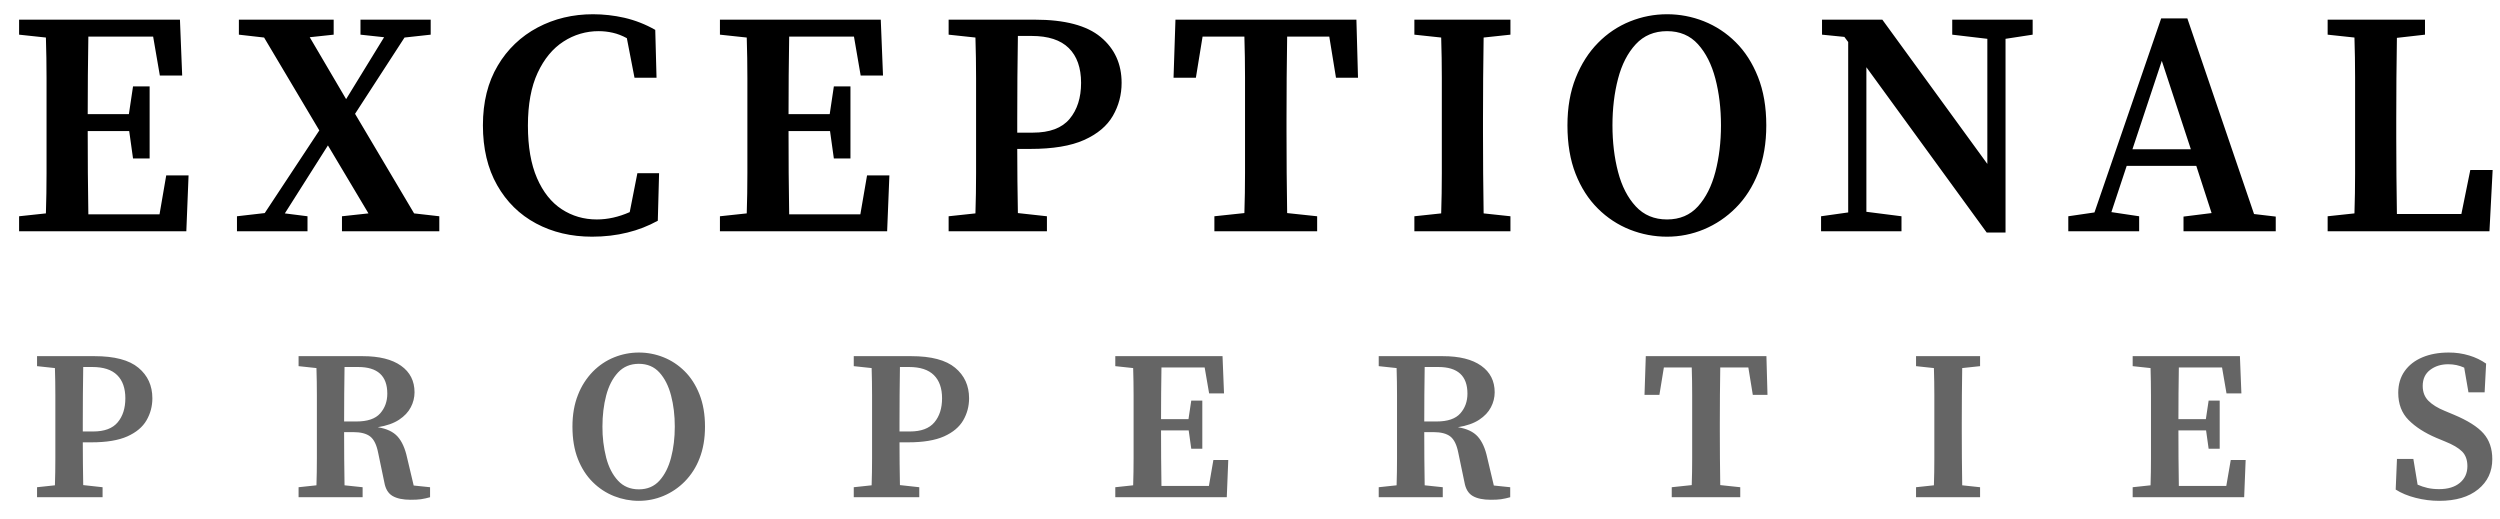 <svg xmlns="http://www.w3.org/2000/svg" width="188" height="39" viewBox="0 0 188 39" fill="none"><g clip-path="url(#clip0_239_20002)"><path d="M14.012 17.391L14.18 13.191H12.5L11.996 16.119H6.644C6.61 14.031 6.594 11.943 6.596 9.855H9.716L10.004 11.919H11.252V6.495H10.004L9.692 8.583H6.596C6.596 6.639 6.612 4.695 6.644 2.751H11.516L12.02 5.679H13.7L13.532 1.479H1.436V2.607L3.452 2.823C3.484 3.847 3.5 4.867 3.5 5.883V13.023C3.5 14.047 3.484 15.055 3.452 16.047L1.436 16.263V17.391H14.012ZM23.124 17.391V16.263L21.42 16.047L24.66 10.935L27.708 16.047L25.716 16.263V17.391H33.036V16.263L31.14 16.047L26.7 8.559L30.42 2.823L32.388 2.607V1.479H27.108V2.607L28.884 2.799L26.028 7.455L23.292 2.799L25.092 2.607V1.479H17.964V2.607L19.86 2.823L24.012 9.807L19.908 16.023L17.82 16.263V17.391H23.124ZM44.524 17.799C45.467 17.799 46.355 17.695 47.187 17.487C47.983 17.293 48.75 16.994 49.467 16.599L49.563 13.023H47.931L47.355 15.951C46.523 16.319 45.699 16.503 44.883 16.503C43.907 16.503 43.027 16.247 42.243 15.735C41.459 15.223 40.839 14.443 40.383 13.395C39.927 12.347 39.699 11.031 39.699 9.447C39.699 7.847 39.943 6.523 40.431 5.475C40.919 4.427 41.567 3.643 42.375 3.123C43.163 2.609 44.086 2.337 45.027 2.343C45.379 2.343 45.731 2.383 46.083 2.463C46.435 2.543 46.787 2.679 47.139 2.871L47.715 5.847H49.371L49.275 2.247C48.548 1.831 47.763 1.523 46.947 1.335C46.175 1.16 45.386 1.072 44.595 1.071C43.075 1.071 41.687 1.403 40.431 2.067C39.183 2.724 38.143 3.717 37.431 4.935C36.687 6.183 36.315 7.679 36.315 9.423C36.315 11.167 36.671 12.667 37.383 13.923C38.095 15.179 39.071 16.139 40.311 16.803C41.551 17.467 42.956 17.799 44.524 17.799ZM66.713 17.391L66.882 13.191H65.202L64.698 16.119H59.346C59.312 14.031 59.296 11.943 59.298 9.855H62.418L62.706 11.919H63.954V6.495H62.706L62.394 8.583H59.298C59.298 6.639 59.314 4.695 59.346 2.751H64.218L64.722 5.679H66.402L66.234 1.479H54.139V2.607L56.155 2.823C56.187 3.847 56.203 4.867 56.203 5.883V13.023C56.203 14.047 56.187 15.055 56.155 16.047L54.139 16.263V17.391H66.715H66.713ZM78.729 17.391V16.263L76.545 16.023C76.515 14.415 76.499 12.807 76.497 11.199H77.481C79.177 11.199 80.525 10.975 81.525 10.527C82.525 10.079 83.245 9.475 83.685 8.715C84.125 7.955 84.345 7.127 84.345 6.231C84.345 4.807 83.821 3.659 82.773 2.787C81.725 1.915 80.073 1.479 77.817 1.479H71.337V2.607L73.353 2.823C73.385 3.847 73.401 4.867 73.401 5.883V13.023C73.401 14.047 73.385 15.055 73.353 16.047L71.337 16.263V17.391H78.729ZM77.673 9.975H76.497V8.919C76.497 6.847 76.513 4.775 76.545 2.703H77.577C78.825 2.703 79.757 3.007 80.373 3.615C80.989 4.223 81.297 5.095 81.297 6.231C81.297 7.351 81.009 8.255 80.433 8.943C79.857 9.631 78.937 9.975 77.673 9.975ZM99.05 17.391V16.263L96.794 16.023C96.762 13.999 96.746 11.975 96.746 9.951V8.919C96.746 6.863 96.762 4.807 96.794 2.751H99.962L100.466 5.847H102.122L102.002 1.479H88.394L88.25 5.847H89.93L90.434 2.751H93.578C93.61 3.775 93.626 4.803 93.626 5.835V13.011C93.626 14.027 93.61 15.031 93.578 16.023L91.322 16.263V17.391H99.05ZM113.585 17.391V16.263L111.569 16.047C111.537 14.015 111.521 11.983 111.521 9.951V8.919C111.521 6.887 111.537 4.855 111.569 2.823L113.585 2.607V1.479H106.361V2.607L108.377 2.823C108.409 3.847 108.425 4.867 108.425 5.883V13.023C108.425 14.047 108.409 15.055 108.377 16.047L106.361 16.263V17.391H113.585ZM125.361 17.799C126.321 17.799 127.245 17.615 128.133 17.247C129.032 16.871 129.848 16.32 130.533 15.627C131.245 14.915 131.805 14.039 132.213 12.999C132.621 11.959 132.825 10.767 132.825 9.423C132.825 8.047 132.617 6.835 132.201 5.787C131.785 4.739 131.225 3.867 130.521 3.171C129.84 2.49 129.028 1.955 128.133 1.599C127.251 1.248 126.31 1.069 125.36 1.071C124.4 1.071 123.472 1.251 122.576 1.611C121.673 1.975 120.856 2.523 120.176 3.219C119.472 3.931 118.912 4.807 118.496 5.847C118.08 6.887 117.872 8.079 117.872 9.423C117.872 10.815 118.076 12.031 118.484 13.071C118.892 14.111 119.452 14.983 120.164 15.687C120.851 16.374 121.672 16.914 122.576 17.271C123.462 17.621 124.408 17.8 125.361 17.799ZM125.361 16.503C124.401 16.503 123.617 16.175 123.009 15.519C122.401 14.863 121.957 13.999 121.677 12.927C121.397 11.855 121.257 10.687 121.257 9.423C121.257 8.159 121.397 6.991 121.677 5.919C121.957 4.847 122.401 3.983 123.009 3.327C123.617 2.671 124.401 2.343 125.361 2.343C126.321 2.343 127.097 2.671 127.689 3.327C128.281 3.983 128.717 4.847 128.997 5.919C129.277 6.991 129.417 8.159 129.417 9.423C129.417 10.687 129.277 11.855 128.997 12.927C128.717 13.999 128.281 14.863 127.689 15.519C127.097 16.175 126.321 16.503 125.361 16.503ZM150.816 17.487V2.919L152.856 2.607V1.479H146.808V2.607L149.448 2.919V12.327L141.552 1.479H137.016V2.607L138.696 2.775L138.984 3.159V15.975L136.944 16.263V17.391H142.992V16.263L140.352 15.927V5.055L149.4 17.487H150.816ZM160.864 17.391V16.263L158.776 15.951L159.928 12.471H165.16L166.312 16.023L164.2 16.287V17.391H171.136V16.287L169.504 16.095L164.488 1.383H162.52L157.504 15.975L155.536 16.263V17.391H160.864ZM164.752 11.223H160.36L162.568 4.575L164.752 11.223ZM187.207 17.391L187.447 12.783H185.767L185.095 16.095H180.247C180.217 14.191 180.201 12.287 180.199 10.383V8.919C180.199 6.895 180.215 4.871 180.247 2.847L182.359 2.607V1.479H175.039V2.607L177.055 2.823C177.087 3.815 177.103 4.819 177.103 5.835V13.059C177.103 14.043 177.087 15.039 177.055 16.047L175.039 16.263V17.391H187.207Z" fill="black"></path><path d="M7.714 37.391V36.639L6.258 36.479C6.238 35.407 6.228 34.335 6.226 33.263H6.882C8.013 33.263 8.912 33.113 9.578 32.815C10.245 32.516 10.725 32.114 11.018 31.607C11.312 31.1 11.458 30.548 11.458 29.951C11.458 29.001 11.109 28.236 10.41 27.655C9.712 27.074 8.61 26.783 7.106 26.783H2.786V27.535L4.13 27.679C4.152 28.362 4.162 29.042 4.162 29.719V34.479C4.162 35.162 4.152 35.834 4.13 36.495L2.786 36.639V37.391H7.714ZM7.01 32.447H6.226V31.743C6.226 30.361 6.237 28.98 6.258 27.599H6.946C7.778 27.599 8.4 27.802 8.81 28.207C9.221 28.612 9.426 29.194 9.426 29.951C9.426 30.698 9.234 31.301 8.85 31.759C8.466 32.218 7.853 32.447 7.01 32.447ZM30.885 37.583C31.195 37.583 31.448 37.57 31.645 37.543C31.88 37.508 32.113 37.457 32.341 37.391V36.639L31.109 36.511L30.613 34.415C30.463 33.722 30.227 33.194 29.901 32.831C29.576 32.468 29.077 32.234 28.405 32.127C29.067 32.02 29.6 31.834 30.005 31.567C30.411 31.3 30.707 30.986 30.893 30.623C31.076 30.278 31.172 29.893 31.173 29.503C31.173 28.65 30.835 27.983 30.157 27.503C29.48 27.023 28.517 26.783 27.269 26.783H22.453V27.535L23.797 27.679C23.819 28.362 23.829 29.042 23.829 29.719V34.479C23.829 35.162 23.819 35.834 23.797 36.495L22.453 36.639V37.391H27.269V36.639L25.909 36.495C25.887 35.162 25.876 33.828 25.877 32.495H26.565C27.131 32.495 27.555 32.605 27.837 32.823C28.12 33.042 28.32 33.45 28.437 34.047L28.901 36.271C28.987 36.761 29.191 37.103 29.517 37.295C29.843 37.487 30.299 37.583 30.885 37.583ZM26.805 31.695H25.877C25.877 30.329 25.888 28.964 25.909 27.599H26.933C28.395 27.599 29.125 28.266 29.125 29.599C29.125 30.186 28.947 30.682 28.589 31.087C28.232 31.492 27.637 31.695 26.805 31.695ZM48.04 37.663C48.68 37.663 49.296 37.54 49.888 37.295C50.488 37.044 51.032 36.677 51.488 36.215C51.979 35.715 52.361 35.118 52.608 34.463C52.88 33.77 53.016 32.975 53.016 32.079C53.016 31.162 52.877 30.354 52.6 29.655C52.323 28.956 51.95 28.375 51.48 27.911C51.01 27.447 50.48 27.098 49.888 26.863C49.3 26.629 48.673 26.509 48.04 26.511C47.4 26.511 46.781 26.631 46.184 26.871C45.587 27.111 45.054 27.468 44.584 27.943C44.097 28.446 43.716 29.041 43.464 29.695C43.187 30.388 43.048 31.183 43.048 32.079C43.048 33.007 43.184 33.818 43.456 34.511C43.728 35.204 44.101 35.786 44.576 36.255C45.034 36.713 45.581 37.073 46.184 37.311C46.775 37.544 47.405 37.664 48.04 37.663ZM48.04 36.799C47.4 36.799 46.877 36.58 46.472 36.143C46.067 35.706 45.771 35.13 45.584 34.415C45.392 33.651 45.297 32.866 45.304 32.079C45.304 31.236 45.397 30.458 45.584 29.743C45.771 29.028 46.067 28.453 46.472 28.015C46.877 27.578 47.4 27.359 48.04 27.359C48.68 27.359 49.197 27.578 49.592 28.015C49.987 28.452 50.277 29.028 50.464 29.743C50.651 30.458 50.744 31.236 50.744 32.079C50.744 32.922 50.651 33.7 50.464 34.415C50.277 35.13 49.987 35.705 49.592 36.143C49.197 36.58 48.68 36.799 48.04 36.799ZM69.13 37.391V36.639L67.675 36.479C67.655 35.407 67.644 34.335 67.643 33.263H68.299C69.429 33.263 70.329 33.113 70.995 32.815C71.661 32.516 72.141 32.114 72.435 31.607C72.728 31.1 72.875 30.548 72.875 29.951C72.875 29.001 72.525 28.236 71.827 27.655C71.128 27.074 70.027 26.783 68.523 26.783H64.203V27.535L65.547 27.679C65.568 28.362 65.579 29.042 65.579 29.719V34.479C65.579 35.162 65.569 35.834 65.547 36.495L64.203 36.639V37.391H69.13ZM68.427 32.447H67.643V31.743C67.643 30.361 67.654 28.98 67.675 27.599H68.363C69.195 27.599 69.816 27.802 70.227 28.207C70.637 28.612 70.843 29.194 70.843 29.951C70.843 30.698 70.651 31.301 70.267 31.759C69.883 32.218 69.269 32.447 68.427 32.447ZM92.254 37.391L92.366 34.591H91.246L90.91 36.543H87.342C87.32 35.151 87.309 33.759 87.31 32.367H89.39L89.582 33.743H90.414V30.127H89.582L89.374 31.519H87.31C87.31 30.223 87.321 28.927 87.342 27.631H90.59L90.926 29.583H92.046L91.934 26.783H83.87V27.535L85.214 27.679C85.235 28.362 85.246 29.042 85.246 29.719V34.479C85.246 35.162 85.235 35.834 85.214 36.495L83.87 36.639V37.391H92.254ZM112.112 37.583C112.422 37.583 112.675 37.57 112.872 37.543C113.107 37.508 113.34 37.457 113.568 37.391V36.639L112.336 36.511L111.84 34.415C111.691 33.722 111.454 33.194 111.128 32.831C110.803 32.468 110.304 32.234 109.632 32.127C110.294 32.02 110.827 31.834 111.232 31.567C111.638 31.3 111.934 30.986 112.12 30.623C112.302 30.278 112.399 29.893 112.4 29.503C112.4 28.65 112.062 27.983 111.384 27.503C110.707 27.023 109.744 26.783 108.496 26.783H103.68V27.535L105.024 27.679C105.046 28.362 105.056 29.042 105.056 29.719V34.479C105.056 35.162 105.046 35.834 105.024 36.495L103.68 36.639V37.391H108.496V36.639L107.136 36.495C107.114 35.162 107.103 33.828 107.104 32.495H107.792C108.358 32.495 108.782 32.605 109.064 32.823C109.347 33.042 109.547 33.45 109.664 34.047L110.128 36.271C110.214 36.761 110.419 37.103 110.744 37.295C111.07 37.487 111.526 37.583 112.112 37.583ZM108.032 31.695H107.104C107.104 30.329 107.115 28.964 107.136 27.599H108.16C109.622 27.599 110.352 28.266 110.352 29.599C110.352 30.186 110.174 30.682 109.816 31.087C109.459 31.492 108.864 31.695 108.032 31.695ZM130.867 37.391V36.639L129.363 36.479C129.342 35.13 129.331 33.78 129.331 32.431V31.743C129.331 30.372 129.342 29.002 129.363 27.631H131.475L131.811 29.695H132.915L132.835 26.783H123.763L123.667 29.695H124.787L125.123 27.631H127.219C127.241 28.314 127.251 28.999 127.251 29.687V34.471C127.251 35.148 127.241 35.818 127.219 36.479L125.715 36.639V37.391H130.867ZM148.902 37.391V36.639L147.558 36.495C147.537 35.14 147.526 33.786 147.526 32.431V31.743C147.526 30.388 147.537 29.034 147.558 27.679L148.902 27.535V26.783H144.086V27.535L145.43 27.679C145.451 28.362 145.462 29.042 145.462 29.719V34.479C145.462 35.162 145.452 35.834 145.43 36.495L144.086 36.639V37.391H148.902ZM168.761 37.391L168.873 34.591H167.753L167.417 36.543H163.849C163.827 35.151 163.816 33.759 163.817 32.367H165.897L166.089 33.743H166.921V30.127H166.089L165.881 31.519H163.817C163.817 30.223 163.828 28.927 163.849 27.631H167.097L167.433 29.583H168.553L168.441 26.783H160.377V27.535L161.721 27.679C161.742 28.362 161.753 29.042 161.753 29.719V34.479C161.753 35.162 161.743 35.834 161.721 36.495L160.377 36.639V37.391H168.761ZM183.436 37.663C184.673 37.663 185.646 37.375 186.356 36.799C187.065 36.223 187.42 35.466 187.42 34.527C187.42 33.737 187.198 33.092 186.756 32.591C186.313 32.09 185.569 31.621 184.524 31.183L183.836 30.895C183.313 30.682 182.908 30.431 182.62 30.143C182.332 29.855 182.188 29.482 182.188 29.023C182.188 28.5 182.374 28.098 182.748 27.815C183.121 27.532 183.574 27.391 184.108 27.391C184.534 27.391 184.934 27.476 185.308 27.647L185.628 29.503H186.844L186.956 27.343C186.569 27.075 186.143 26.87 185.692 26.735C185.189 26.582 184.666 26.507 184.14 26.511C183.393 26.511 182.734 26.631 182.164 26.871C181.593 27.111 181.148 27.458 180.828 27.911C180.508 28.364 180.348 28.906 180.348 29.535C180.348 30.378 180.606 31.06 181.124 31.583C181.641 32.106 182.337 32.553 183.212 32.927L183.868 33.199C184.454 33.434 184.881 33.684 185.148 33.951C185.414 34.218 185.548 34.586 185.548 35.055C185.548 35.578 185.358 35.996 184.98 36.311C184.6 36.626 184.08 36.783 183.42 36.783C183.1 36.783 182.812 36.753 182.556 36.695C182.298 36.636 182.047 36.553 181.804 36.447L181.484 34.511H180.252L180.156 36.815C180.572 37.082 181.073 37.29 181.66 37.439C182.246 37.589 182.838 37.663 183.436 37.663Z" fill="#656565"></path></g><defs><clipPath id="clip0_239_20002"><rect width="187" height="38" fill="white" transform="translate(0.5 0.391)"></rect></clipPath></defs></svg>